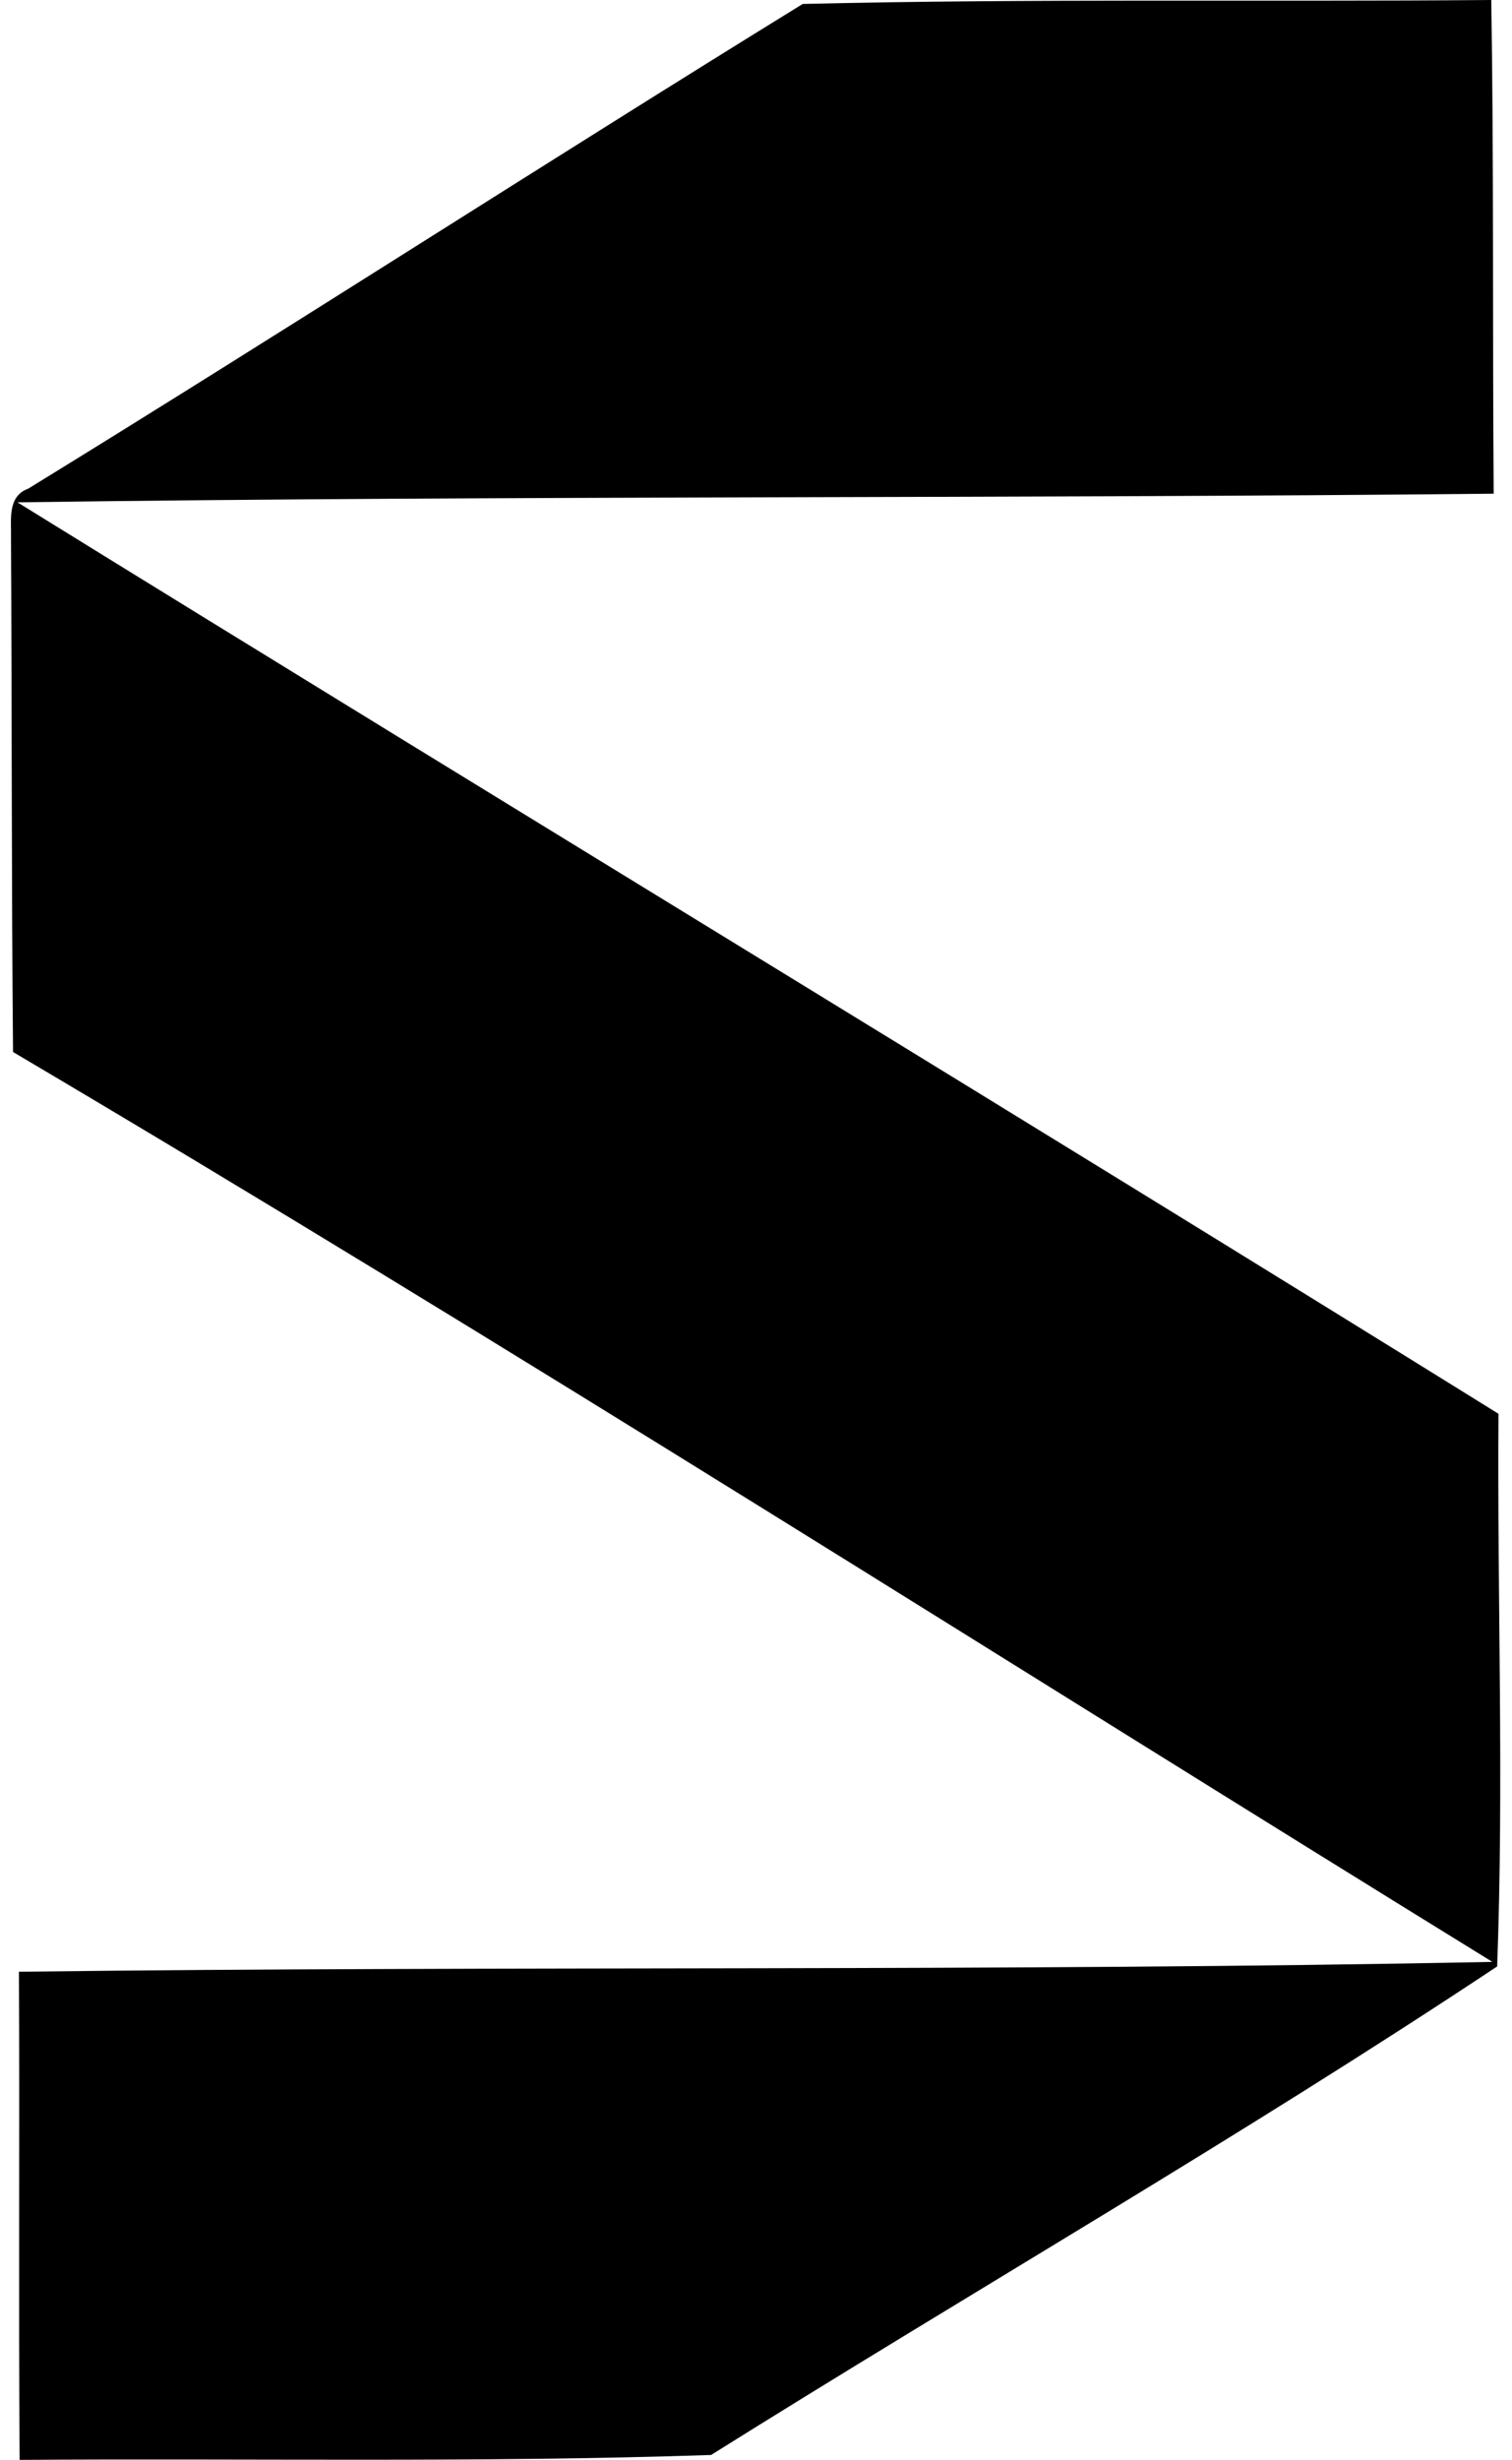 <svg xmlns="http://www.w3.org/2000/svg" width="123" height="200" fill="none" viewBox="0 0 123 200">
  <path fill="#000" d="M2.3 39.727C23.404 26.757 44.234 13.31 65.298.322 83.95-.127 102.652.156 121.314 0c.214 13.379.097 26.748.195 40.137-40.03.41-80.059.146-120.088.703 40.108 24.795 80.42 49.228 120.479 74.1-.108 14.961.449 30.03-.108 44.932-20.898 13.877-42.695 26.406-63.945 39.717-18.701.635-37.51.264-56.25.4-.098-13.222.01-26.465-.059-39.687 39.951-.498 79.922.009 119.864-.801C81.323 134.795 41.587 109.473 1.06 85.527.933 71.611.972 57.676.894 43.75.933 42.295.57 40.352 2.3 39.727Z"/>
</svg>
